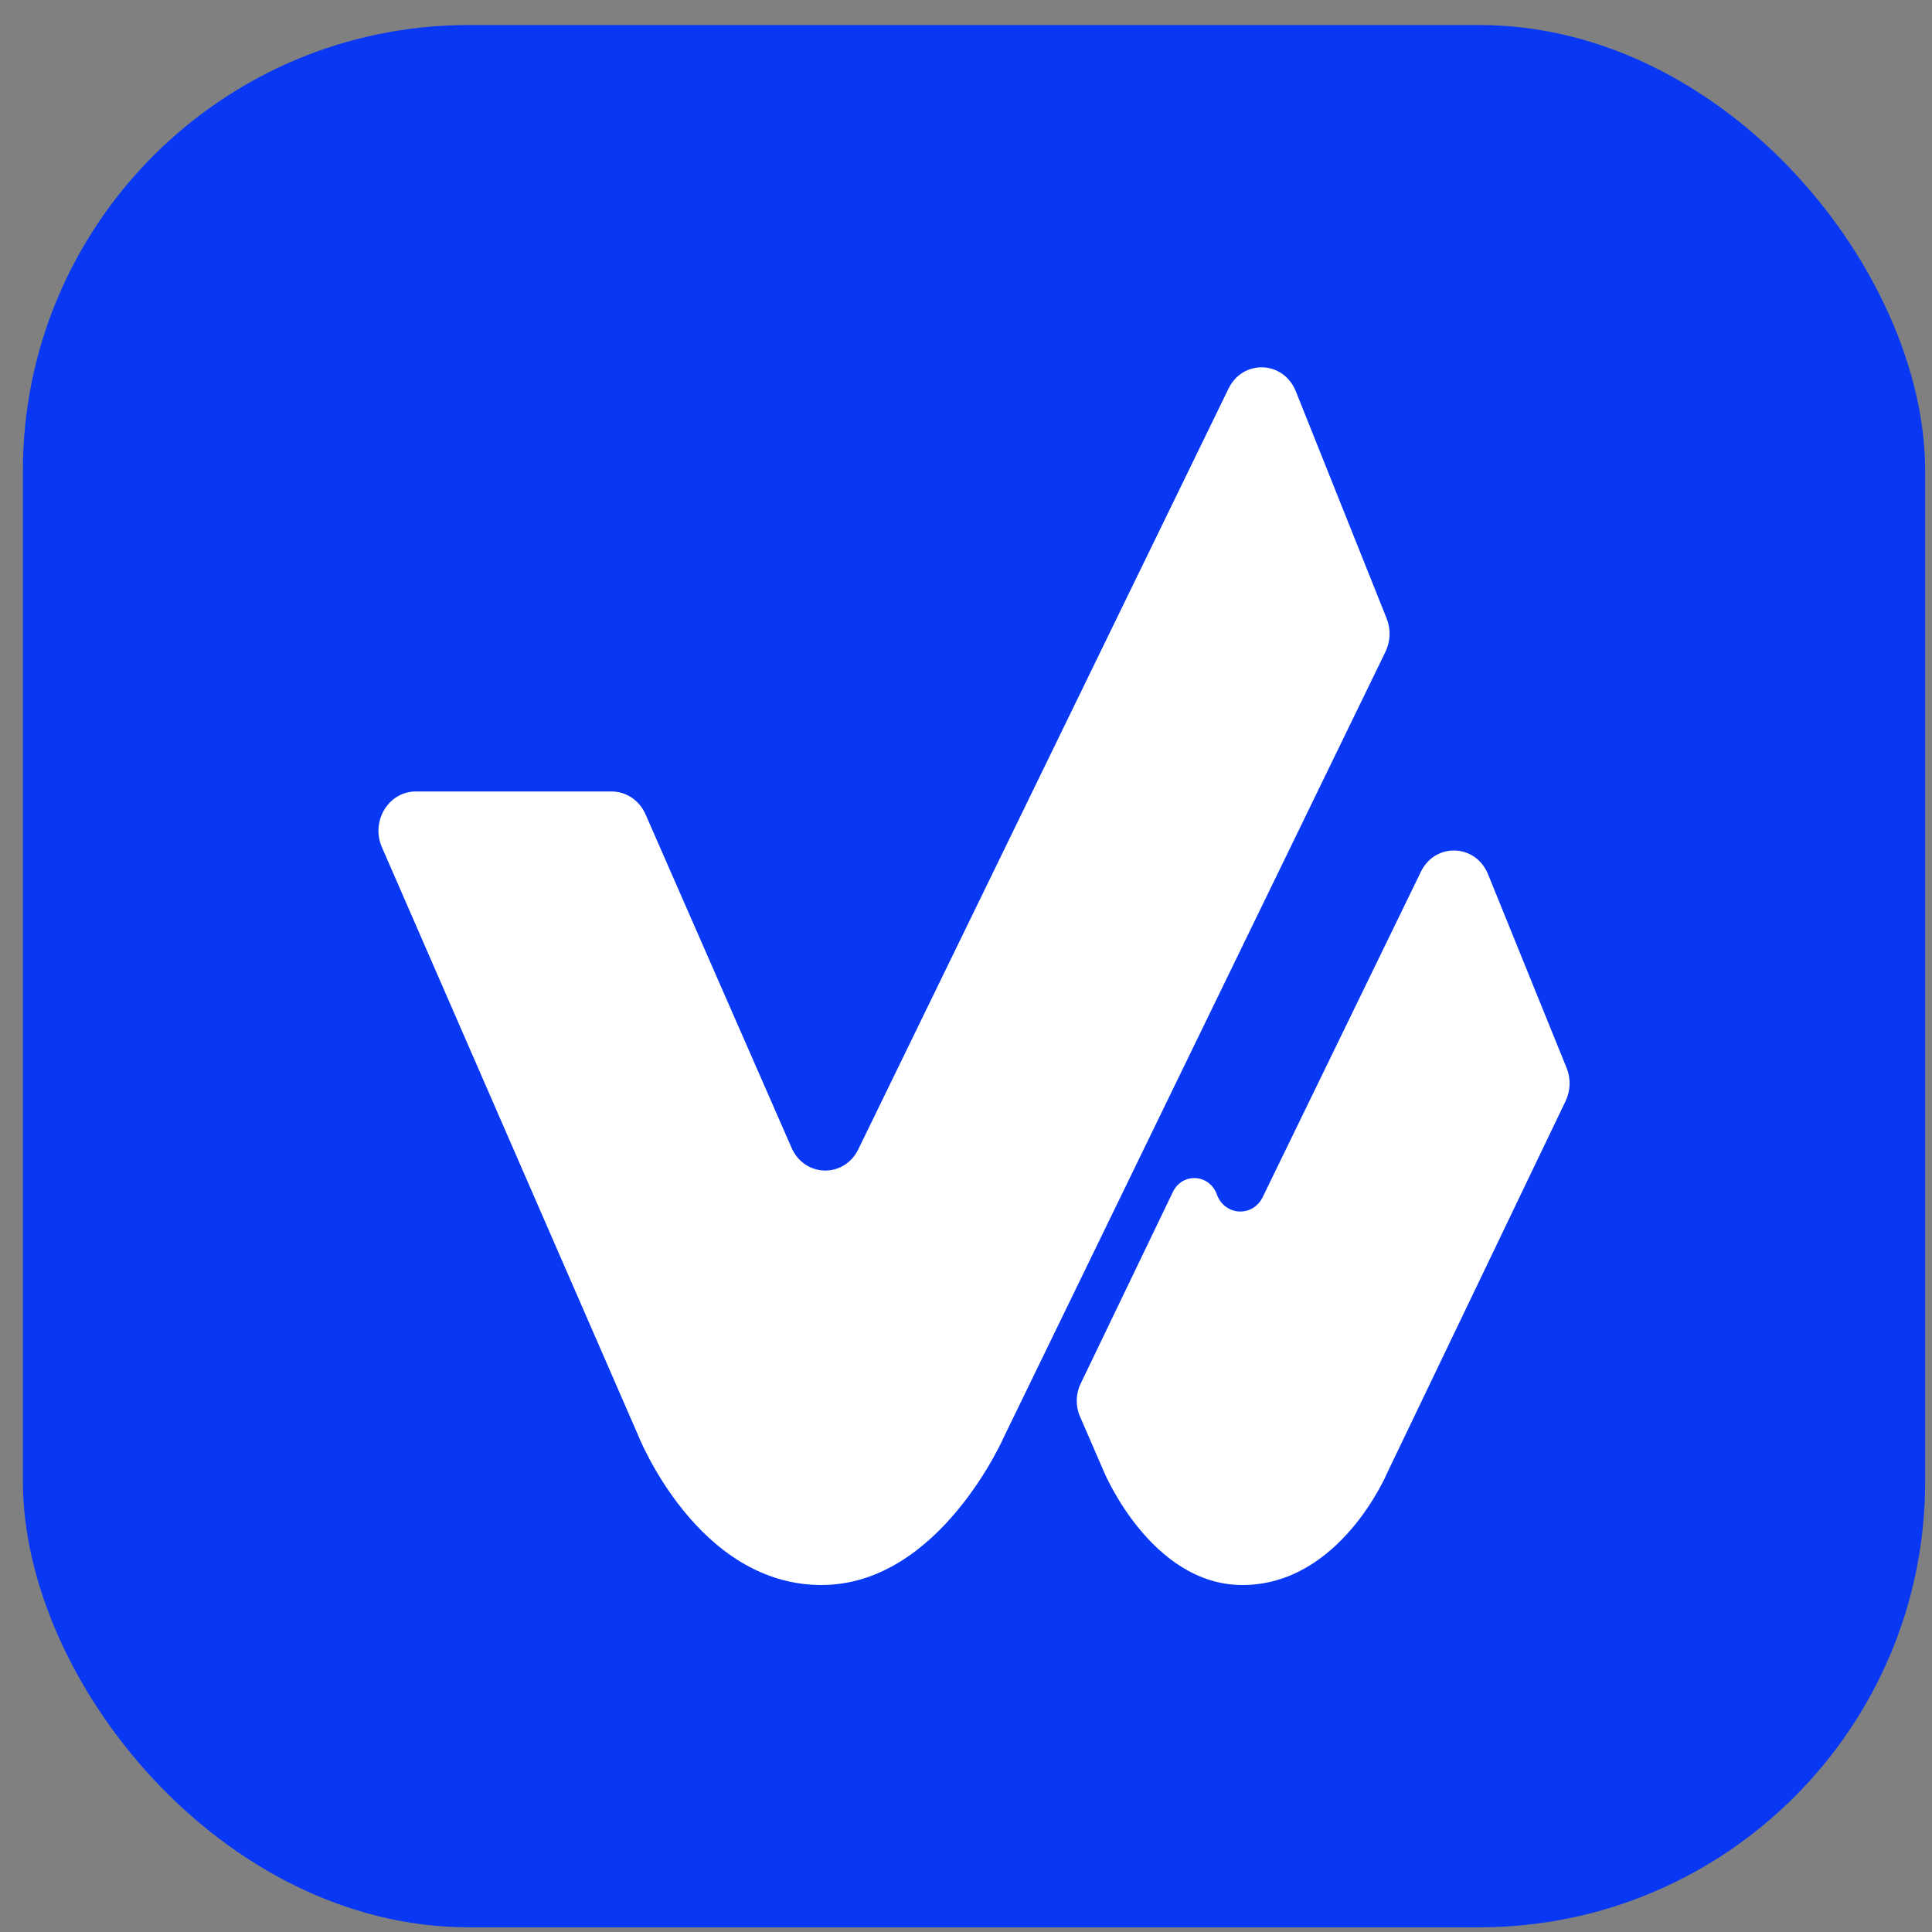 <svg width="65" height="65" viewBox="0 0 65 65" fill="none" xmlns="http://www.w3.org/2000/svg">
<rect x="0" y="0" width="65" height="65" fill="#808080" stroke="none"/>
<rect x="0.77" y="0.842" width="64" height="64" rx="15" fill="#0838F4"/>
<path d="M21.476 48.304L12.849 28.504C12.467 27.628 13.073 26.629 13.985 26.629H20.582C21.07 26.629 21.513 26.929 21.718 27.396L26.631 38.615C27.068 39.614 28.402 39.643 28.878 38.664L41.332 13.075C41.818 12.078 43.184 12.133 43.597 13.166L46.653 20.809C46.797 21.17 46.782 21.579 46.613 21.927L33.795 48.304C33.795 48.304 31.625 53.326 27.635 53.326C23.456 53.326 21.476 48.304 21.476 48.304Z" fill="white"/>
<path d="M37.151 49.538L36.335 47.657C36.182 47.306 36.19 46.9 36.356 46.554L39.459 40.104C39.778 39.442 40.688 39.492 40.94 40.186C41.201 40.908 42.148 40.962 42.482 40.275L47.803 29.332C48.286 28.337 49.648 28.387 50.065 29.416L52.706 35.927C52.852 36.287 52.839 36.697 52.672 37.046L46.678 49.538C46.678 49.538 45.099 53.326 41.8 53.326C38.736 53.326 37.151 49.538 37.151 49.538Z" fill="white"/>
</svg>
